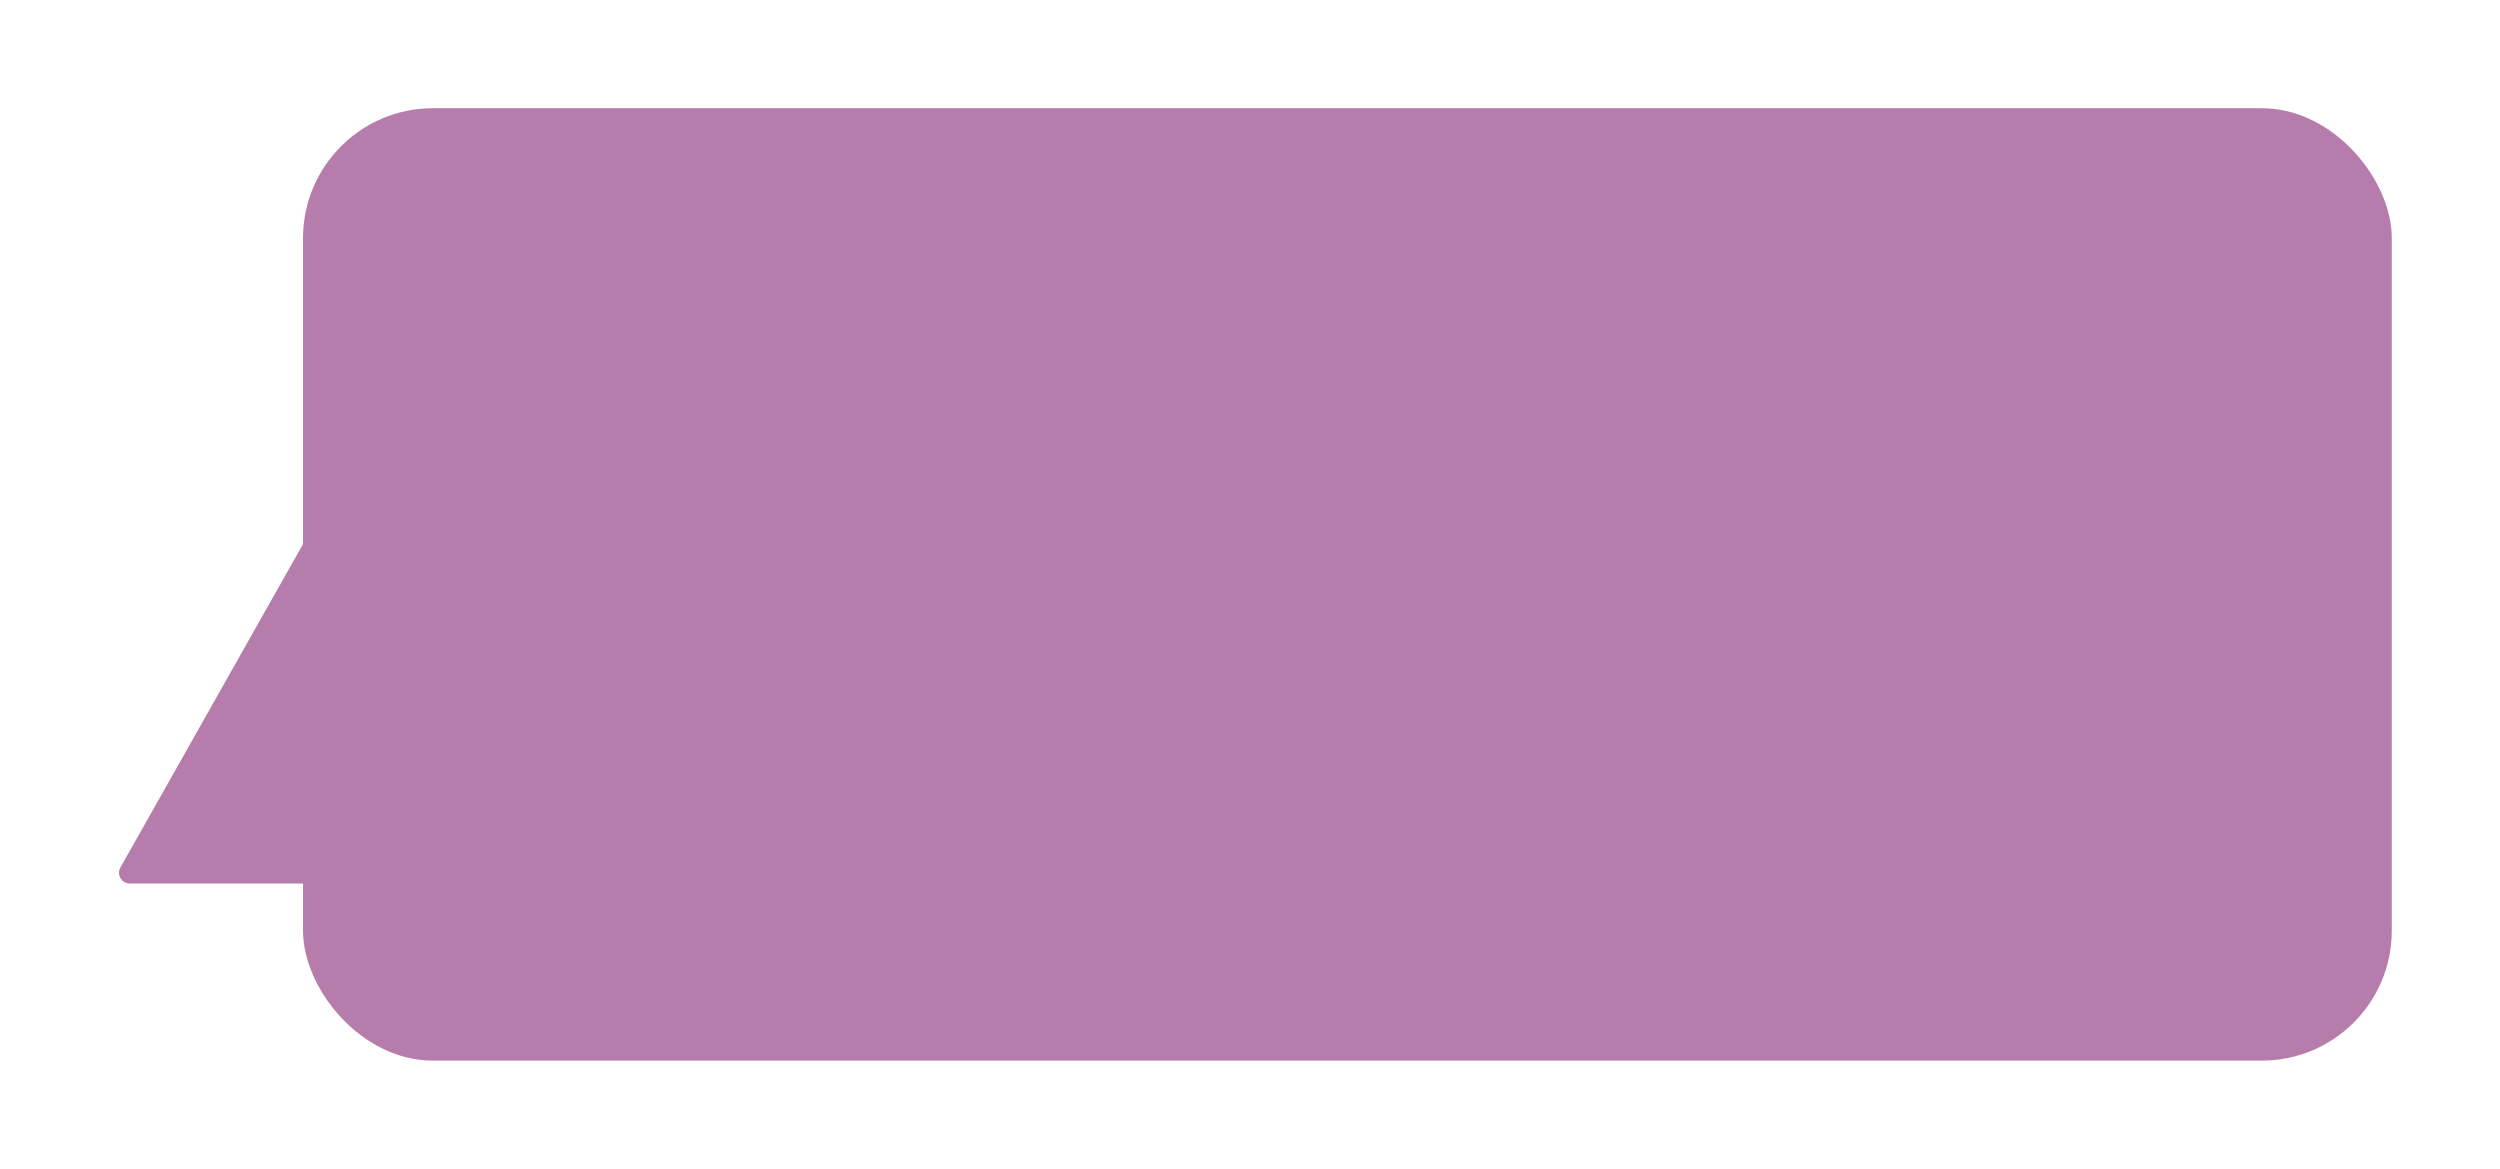 <?xml version="1.0" encoding="UTF-8"?> <svg xmlns="http://www.w3.org/2000/svg" width="231" height="108" viewBox="0 0 231 108" fill="none"> <g filter="url(#filter0_d)"> <rect x="28" width="193" height="88" rx="12" fill="#B67CAB"></rect> <path d="M37.129 24.106C37.512 23.428 38.488 23.428 38.871 24.106L64.871 70.149C65.247 70.816 64.765 71.641 64 71.641H12C11.235 71.641 10.753 70.816 11.13 70.149L37.129 24.106Z" fill="#B67CAB"></path> </g> <defs> <filter id="filter0_d" x="0.999" y="0" width="230.001" height="108" filterUnits="userSpaceOnUse" color-interpolation-filters="sRGB"> <feFlood flood-opacity="0" result="BackgroundImageFix"></feFlood> <feColorMatrix in="SourceAlpha" type="matrix" values="0 0 0 0 0 0 0 0 0 0 0 0 0 0 0 0 0 0 127 0"></feColorMatrix> <feOffset dy="10"></feOffset> <feGaussianBlur stdDeviation="5"></feGaussianBlur> <feColorMatrix type="matrix" values="0 0 0 0 0.787 0 0 0 0 0.592 0 0 0 0 0.751 0 0 0 1 0"></feColorMatrix> <feBlend mode="normal" in2="BackgroundImageFix" result="effect1_dropShadow"></feBlend> <feBlend mode="normal" in="SourceGraphic" in2="effect1_dropShadow" result="shape"></feBlend> </filter> </defs> </svg> 